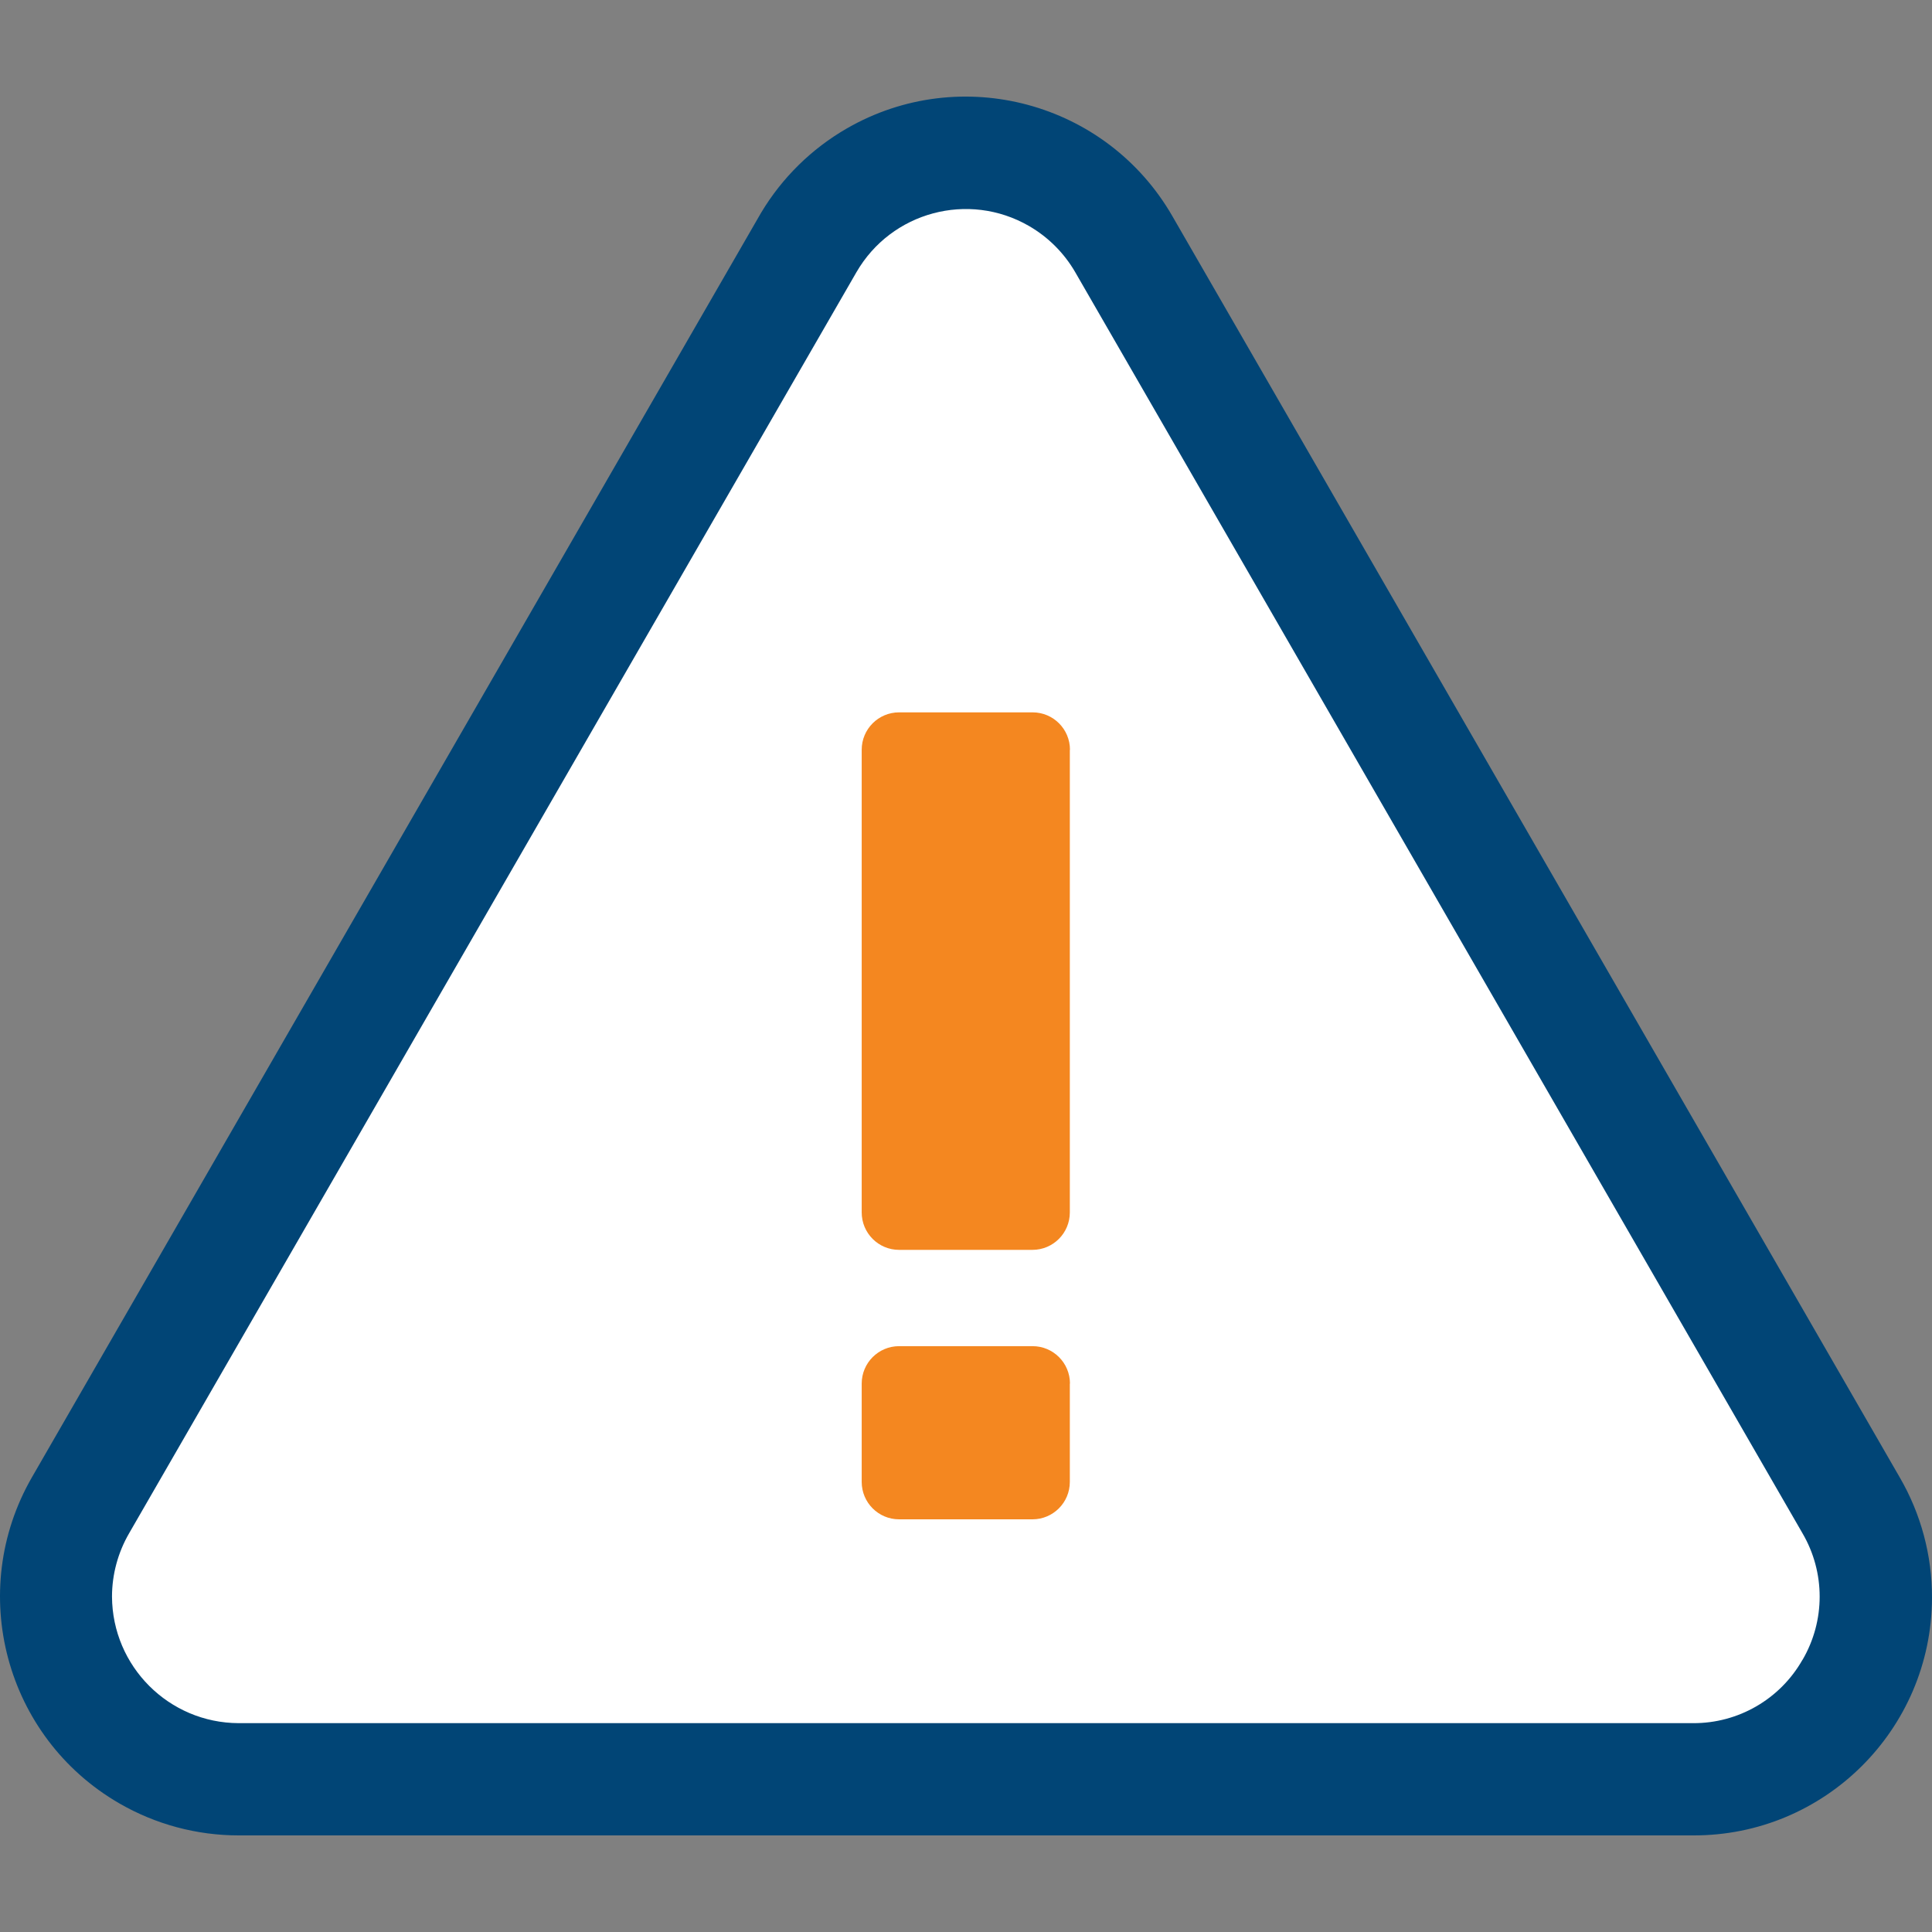 <svg width="70" height="70" viewBox="0 0 70 70" fill="none" xmlns="http://www.w3.org/2000/svg">
<rect x="0" y="0" width="70" height="70" fill="#808080" stroke="none"/>
<path d="M35.174 5.357L38.767 6.56L67.854 55.048V59.325L63.637 64.647H7.668L2.684 60.872L1.534 56.254L31.221 6.56L35.174 5.357Z" fill="white"/>
<path d="M68.827 53.521L42.479 7.834C40.097 3.695 34.813 2.271 30.678 4.656C29.404 5.391 28.339 6.438 27.582 7.699C27.555 7.744 27.529 7.787 27.503 7.835L1.159 53.521C-1.227 57.66 0.189 62.952 4.325 65.341C5.639 66.1 7.129 66.5 8.646 66.5H61.342C66.105 66.518 69.981 62.668 70 57.9C70.006 56.362 69.601 54.85 68.827 53.521ZM65.306 60.14C64.495 61.566 62.978 62.443 61.34 62.433H8.646C6.118 62.424 4.071 60.377 4.058 57.848C4.059 57.042 4.274 56.251 4.678 55.554L31.027 9.868C32.291 7.675 35.09 6.923 37.281 8.187C37.979 8.59 38.558 9.17 38.961 9.868L65.308 55.554C66.137 56.971 66.137 58.724 65.308 60.141H65.306L65.306 60.14Z" fill="#014576"/>
<path d="M38.762 27.165V43.929C38.762 44.678 38.156 45.285 37.407 45.285H32.575C31.827 45.285 31.221 44.678 31.221 43.929V27.165C31.221 26.417 31.827 25.81 32.575 25.81H37.413C38.161 25.81 38.767 26.417 38.767 27.165H38.762Z" fill="#F48720"/>
<path d="M38.762 50.13V53.693C38.762 54.441 38.156 55.048 37.407 55.048H32.575C31.827 55.048 31.221 54.441 31.221 53.693V50.13C31.221 49.382 31.827 48.774 32.575 48.774H37.413C38.161 48.774 38.767 49.382 38.767 50.13H38.762Z" fill="#F48720"/>
</svg>

